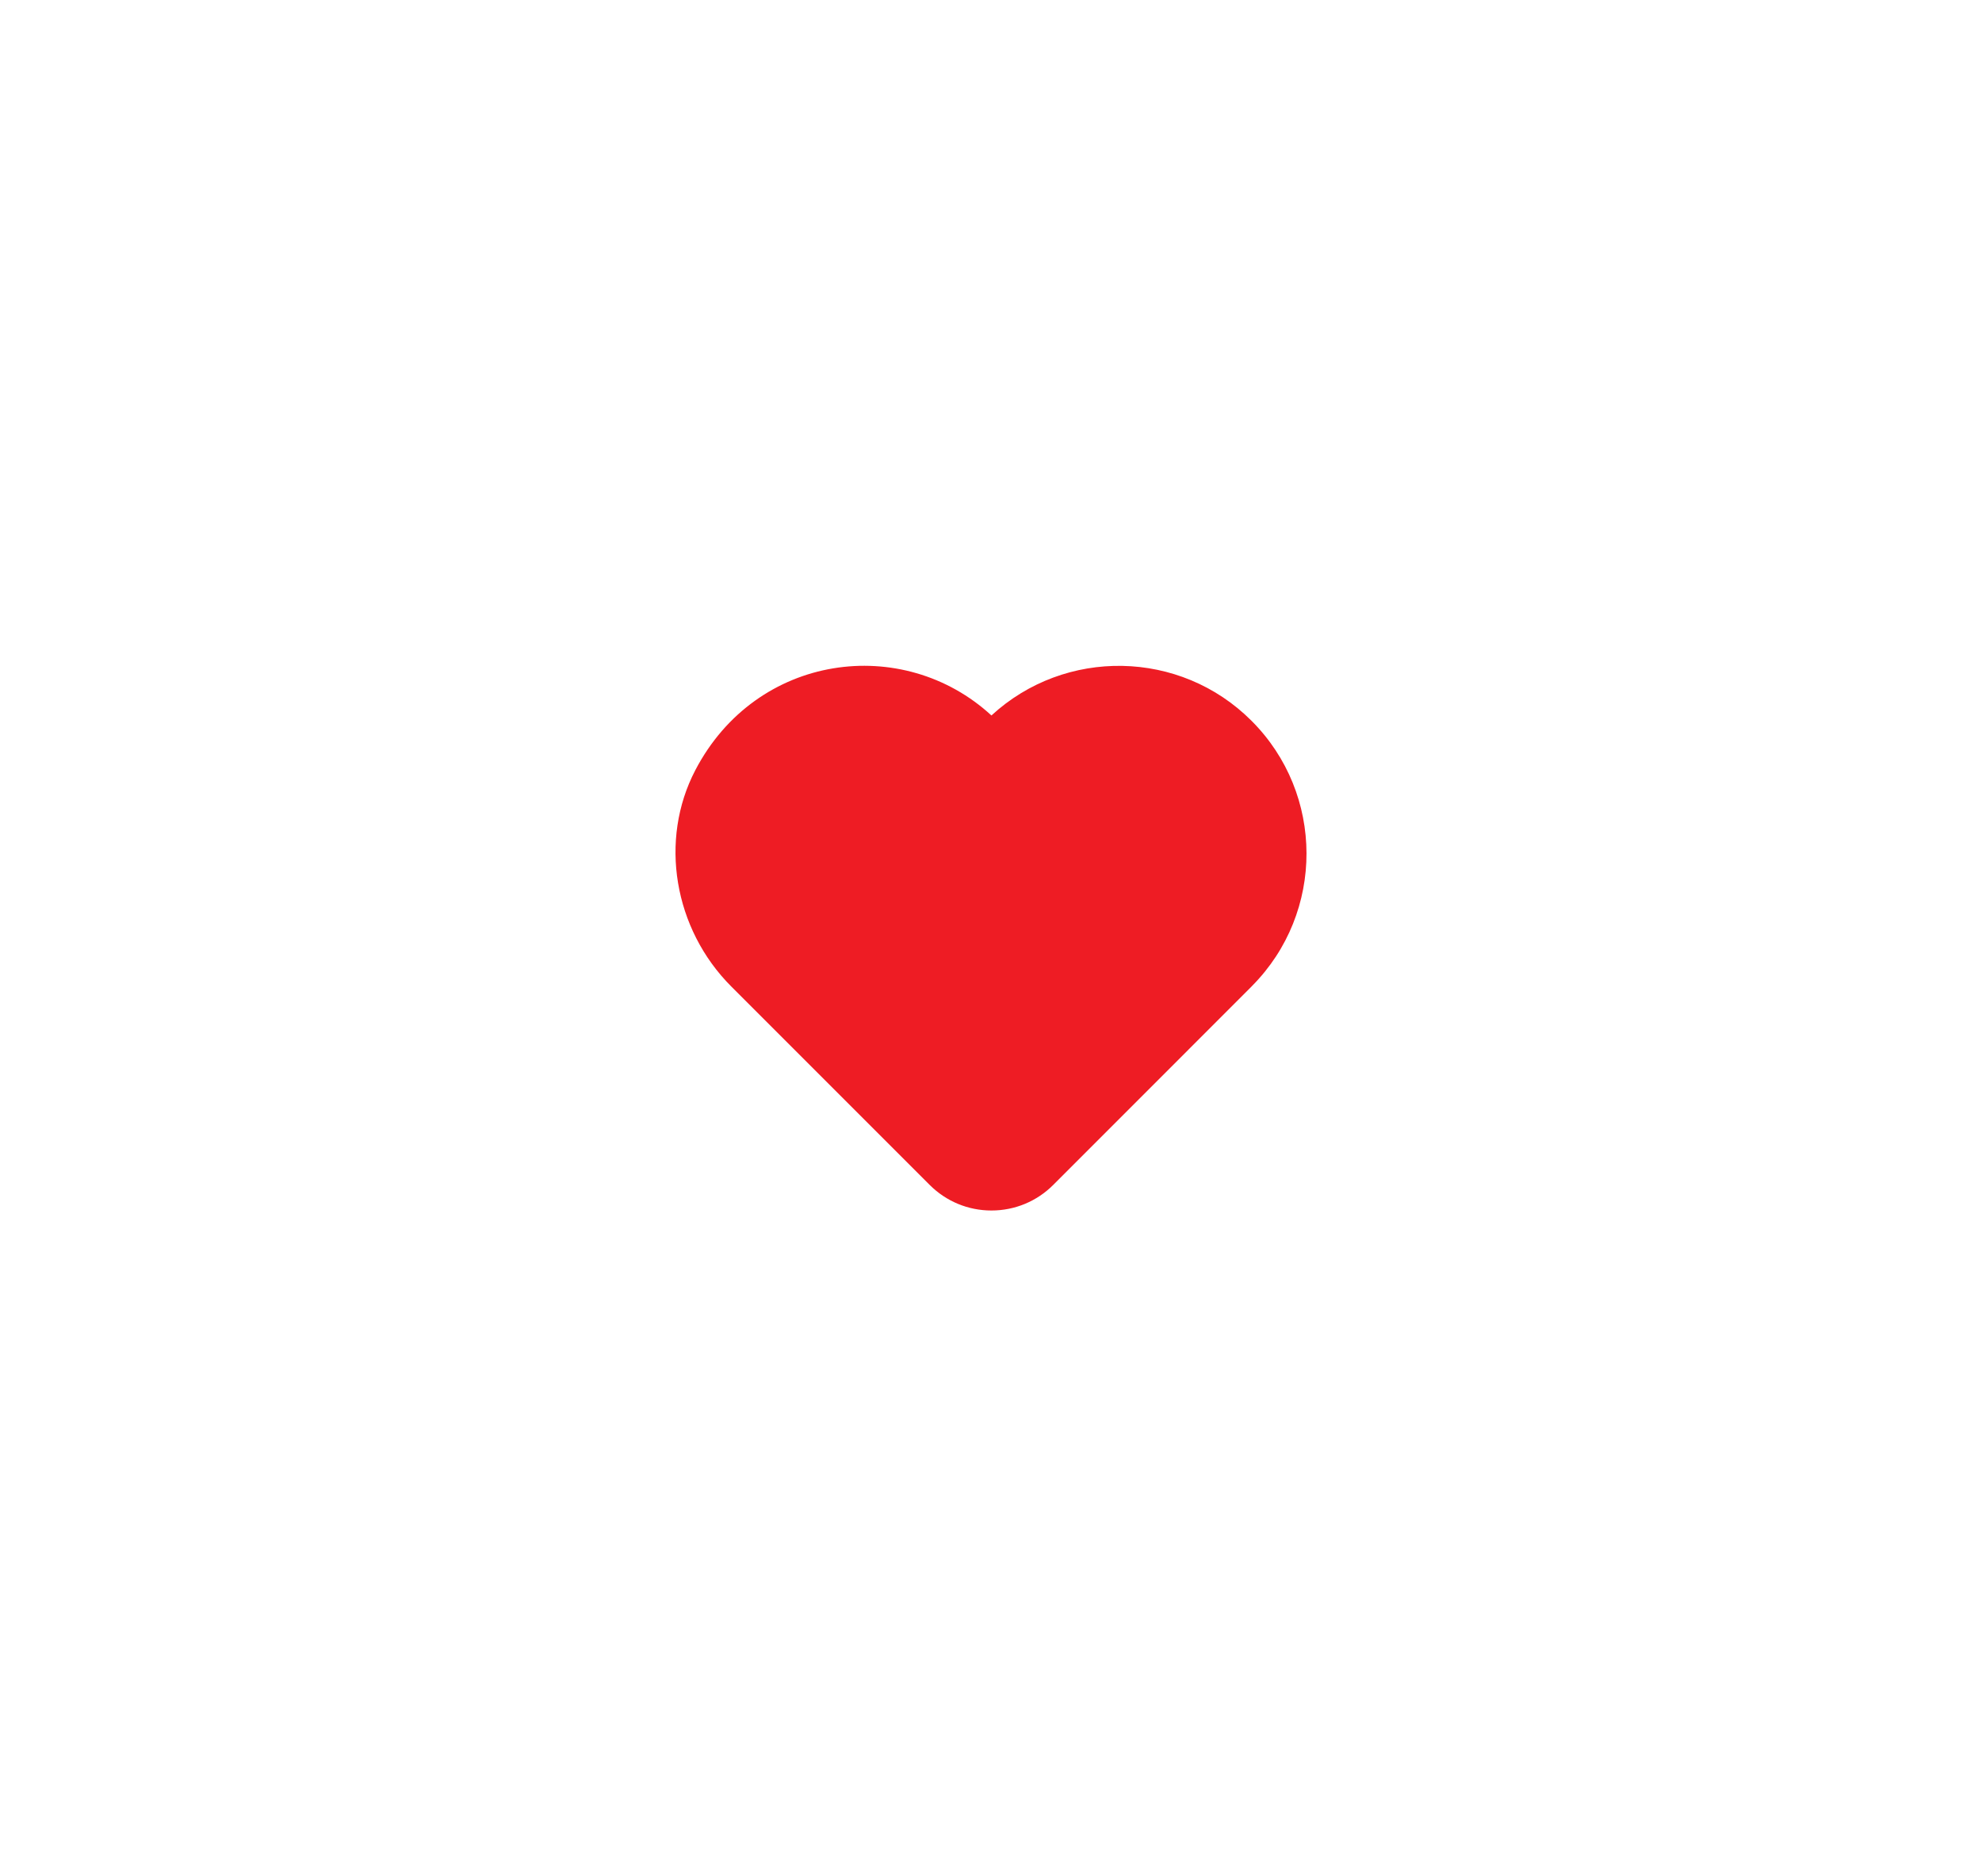 <svg width="131" height="124" viewBox="0 0 131 124" fill="none" xmlns="http://www.w3.org/2000/svg">
<g filter="url(#filter0_d_5517_4174)">
<path d="M82.758 65.155C82.745 65.175 82.729 65.192 82.713 65.204L69.616 78.305C68.525 79.396 67.072 79.998 65.529 79.998C63.986 79.998 62.536 79.396 61.445 78.305L48.336 65.196C44.526 61.385 43.549 55.506 45.959 50.894C50.001 43.159 59.682 41.901 65.529 47.283C70.398 42.796 78.007 42.914 82.721 47.637C87.549 52.461 87.566 60.31 82.758 65.155Z" fill="#EE1C24"/>
</g>
<defs>
<filter id="filter0_d_5517_4174" x="0.646" y="0" width="129.707" height="124" filterUnits="userSpaceOnUse" color-interpolation-filters="sRGB">
<feFlood flood-opacity="0" result="BackgroundImageFix"/>
<feColorMatrix in="SourceAlpha" type="matrix" values="0 0 0 0 0 0 0 0 0 0 0 0 0 0 0 0 0 0 127 0" result="hardAlpha"/>
<feOffset/>
<feGaussianBlur stdDeviation="22"/>
<feComposite in2="hardAlpha" operator="out"/>
<feColorMatrix type="matrix" values="0 0 0 0 0.933 0 0 0 0 0.11 0 0 0 0 0.141 0 0 0 1 0"/>
<feBlend mode="normal" in2="BackgroundImageFix" result="effect1_dropShadow_5517_4174"/>
<feBlend mode="normal" in="SourceGraphic" in2="effect1_dropShadow_5517_4174" result="shape"/>
</filter>
</defs>
</svg>

